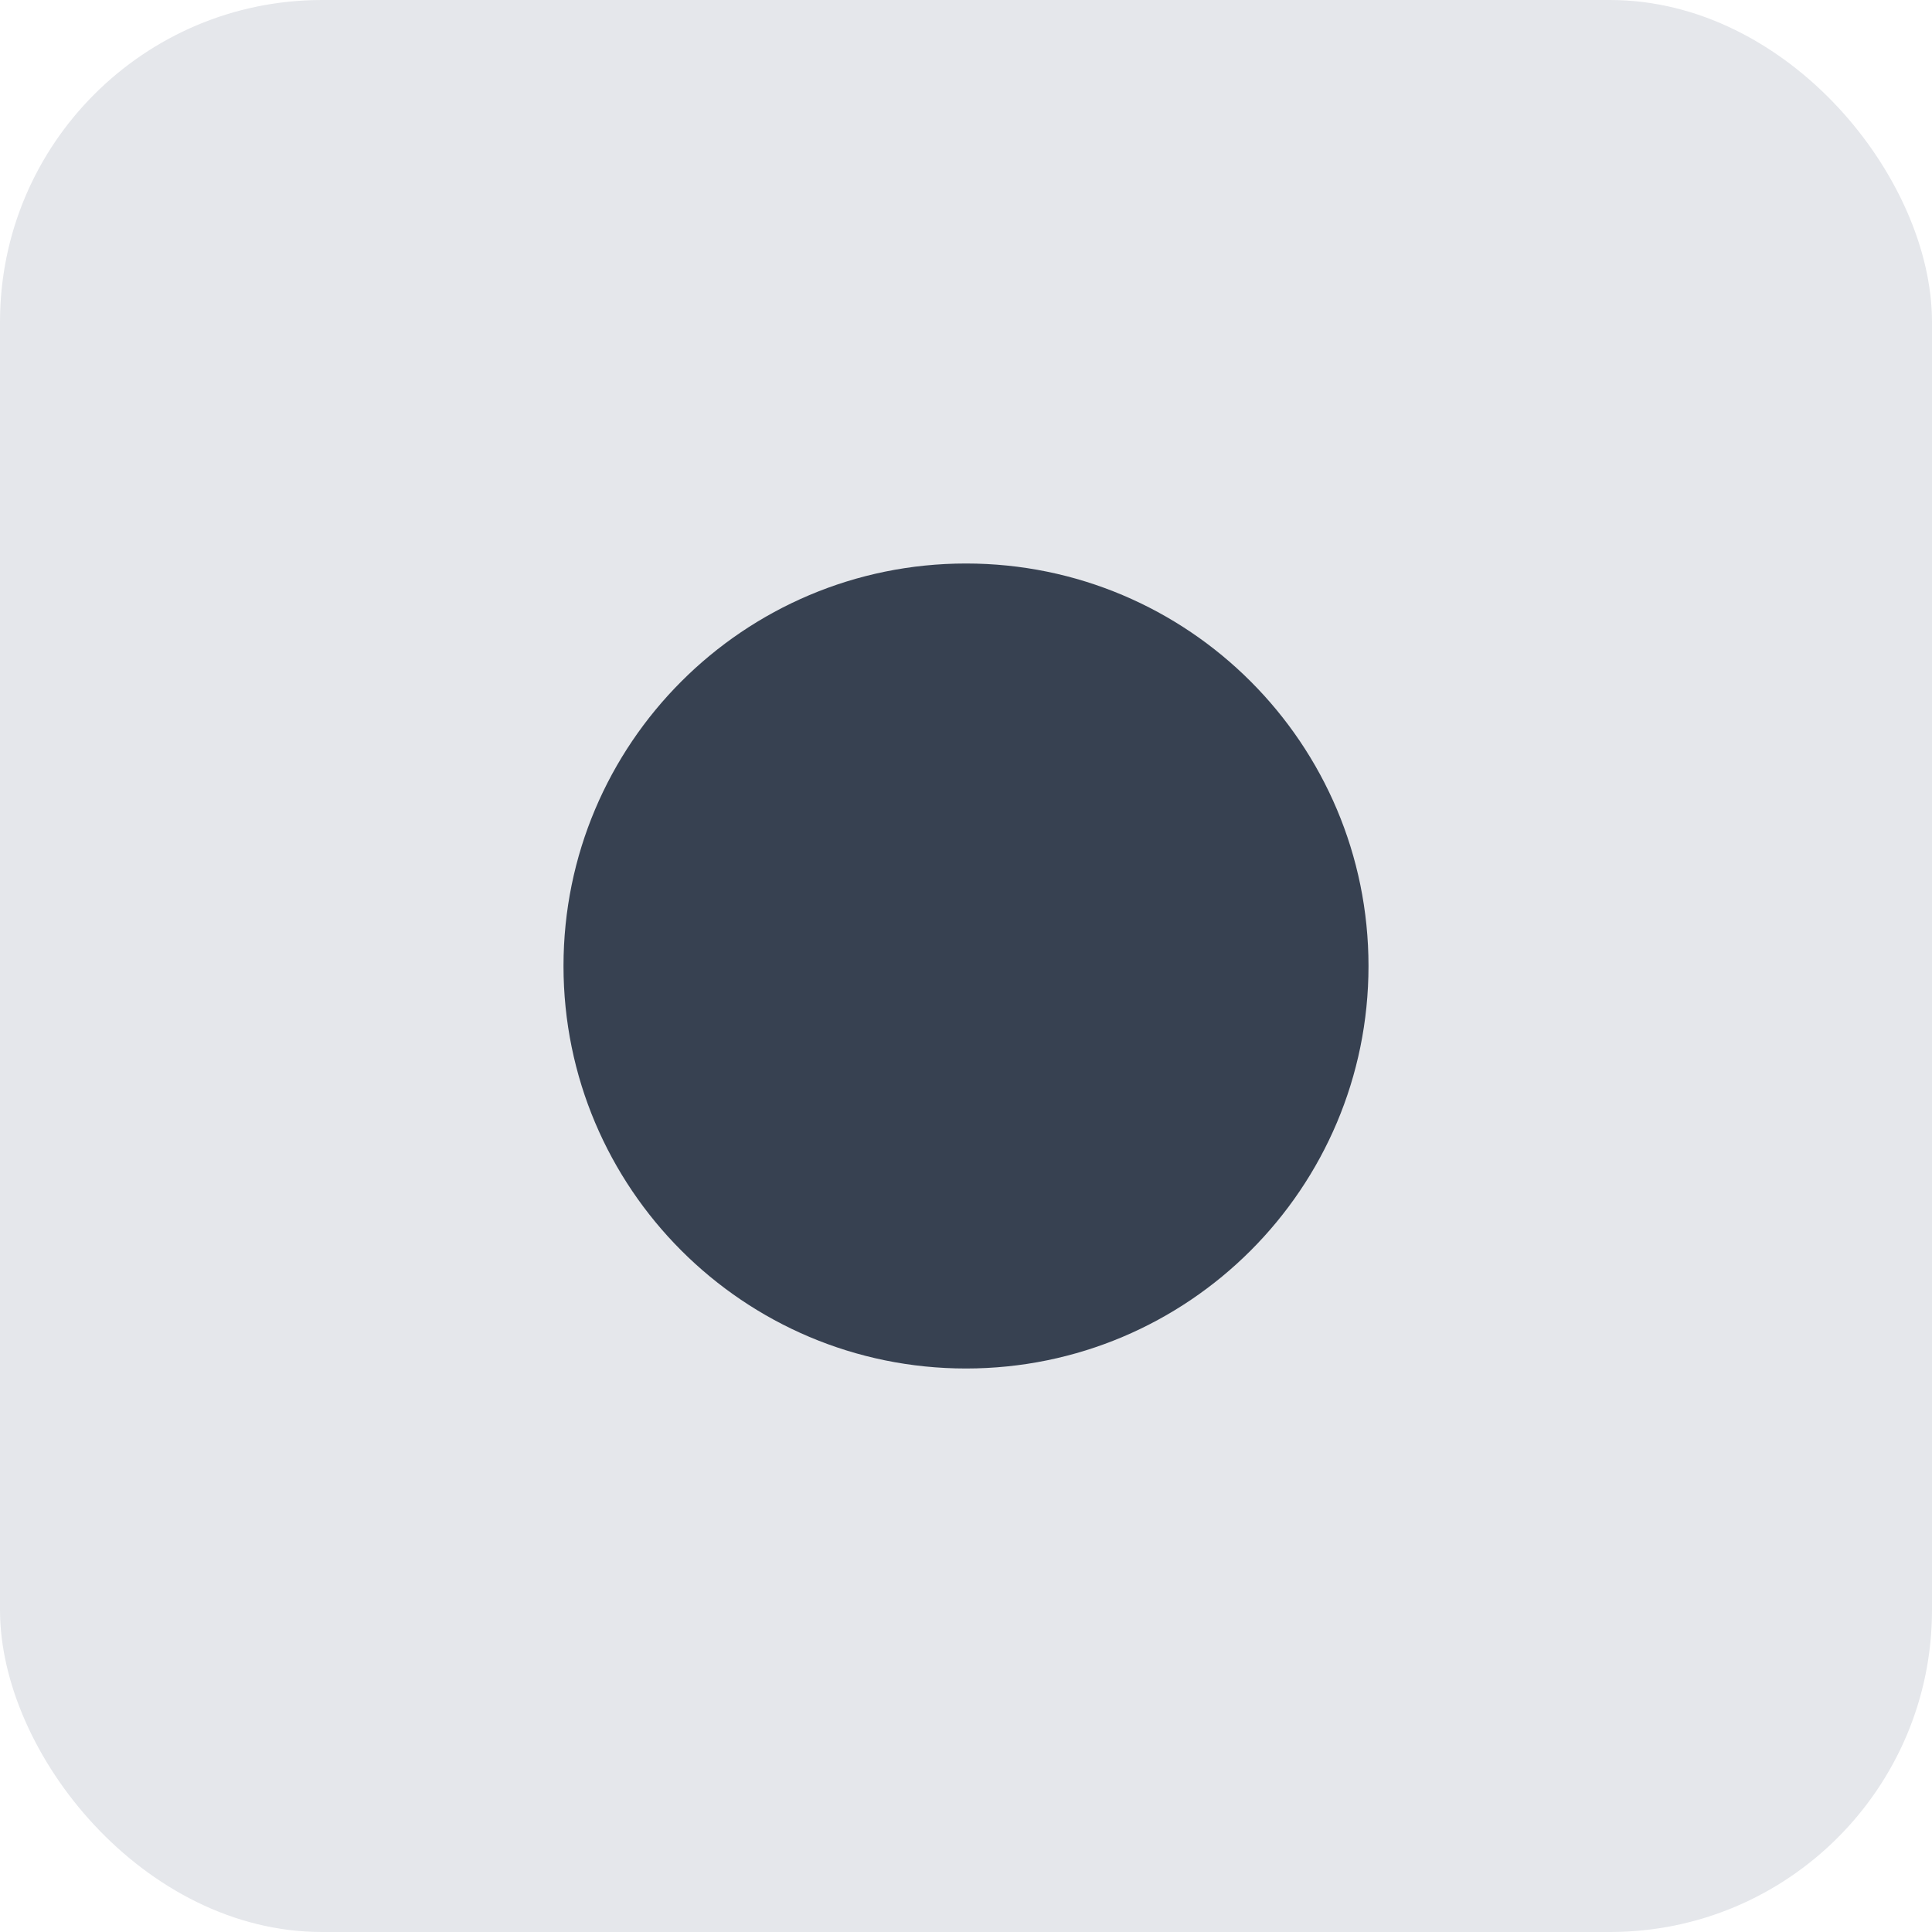 <svg width="48" height="48" viewBox="0 0 48 48" fill="none" xmlns="http://www.w3.org/2000/svg">
  <rect width="48" height="48" rx="8" fill="#E5E7EB"/>
  <path d="M34 24C34 29.523 29.523 34 24 34C18.477 34 14 29.523 14 24C14 18.477 18.477 14 24 14C29.523 14 34 18.477 34 24ZM27.707 20.293C28.098 20.683 28.098 21.317 27.707 21.707L25.414 24L27.707 26.293C28.098 26.683 28.098 27.317 27.707 27.707C27.317 28.098 26.683 28.098 26.293 27.707L24 25.414L21.707 27.707C21.317 28.098 20.683 28.098 20.293 27.707C19.902 27.317 19.902 26.683 20.293 26.293L22.586 24L20.293 21.707C19.902 21.317 19.902 20.683 20.293 20.293C20.683 19.902 21.317 19.902 21.707 20.293L24 22.586L26.293 20.293C26.683 19.902 27.317 19.902 27.707 20.293Z" fill="#374151"/>
</svg> 